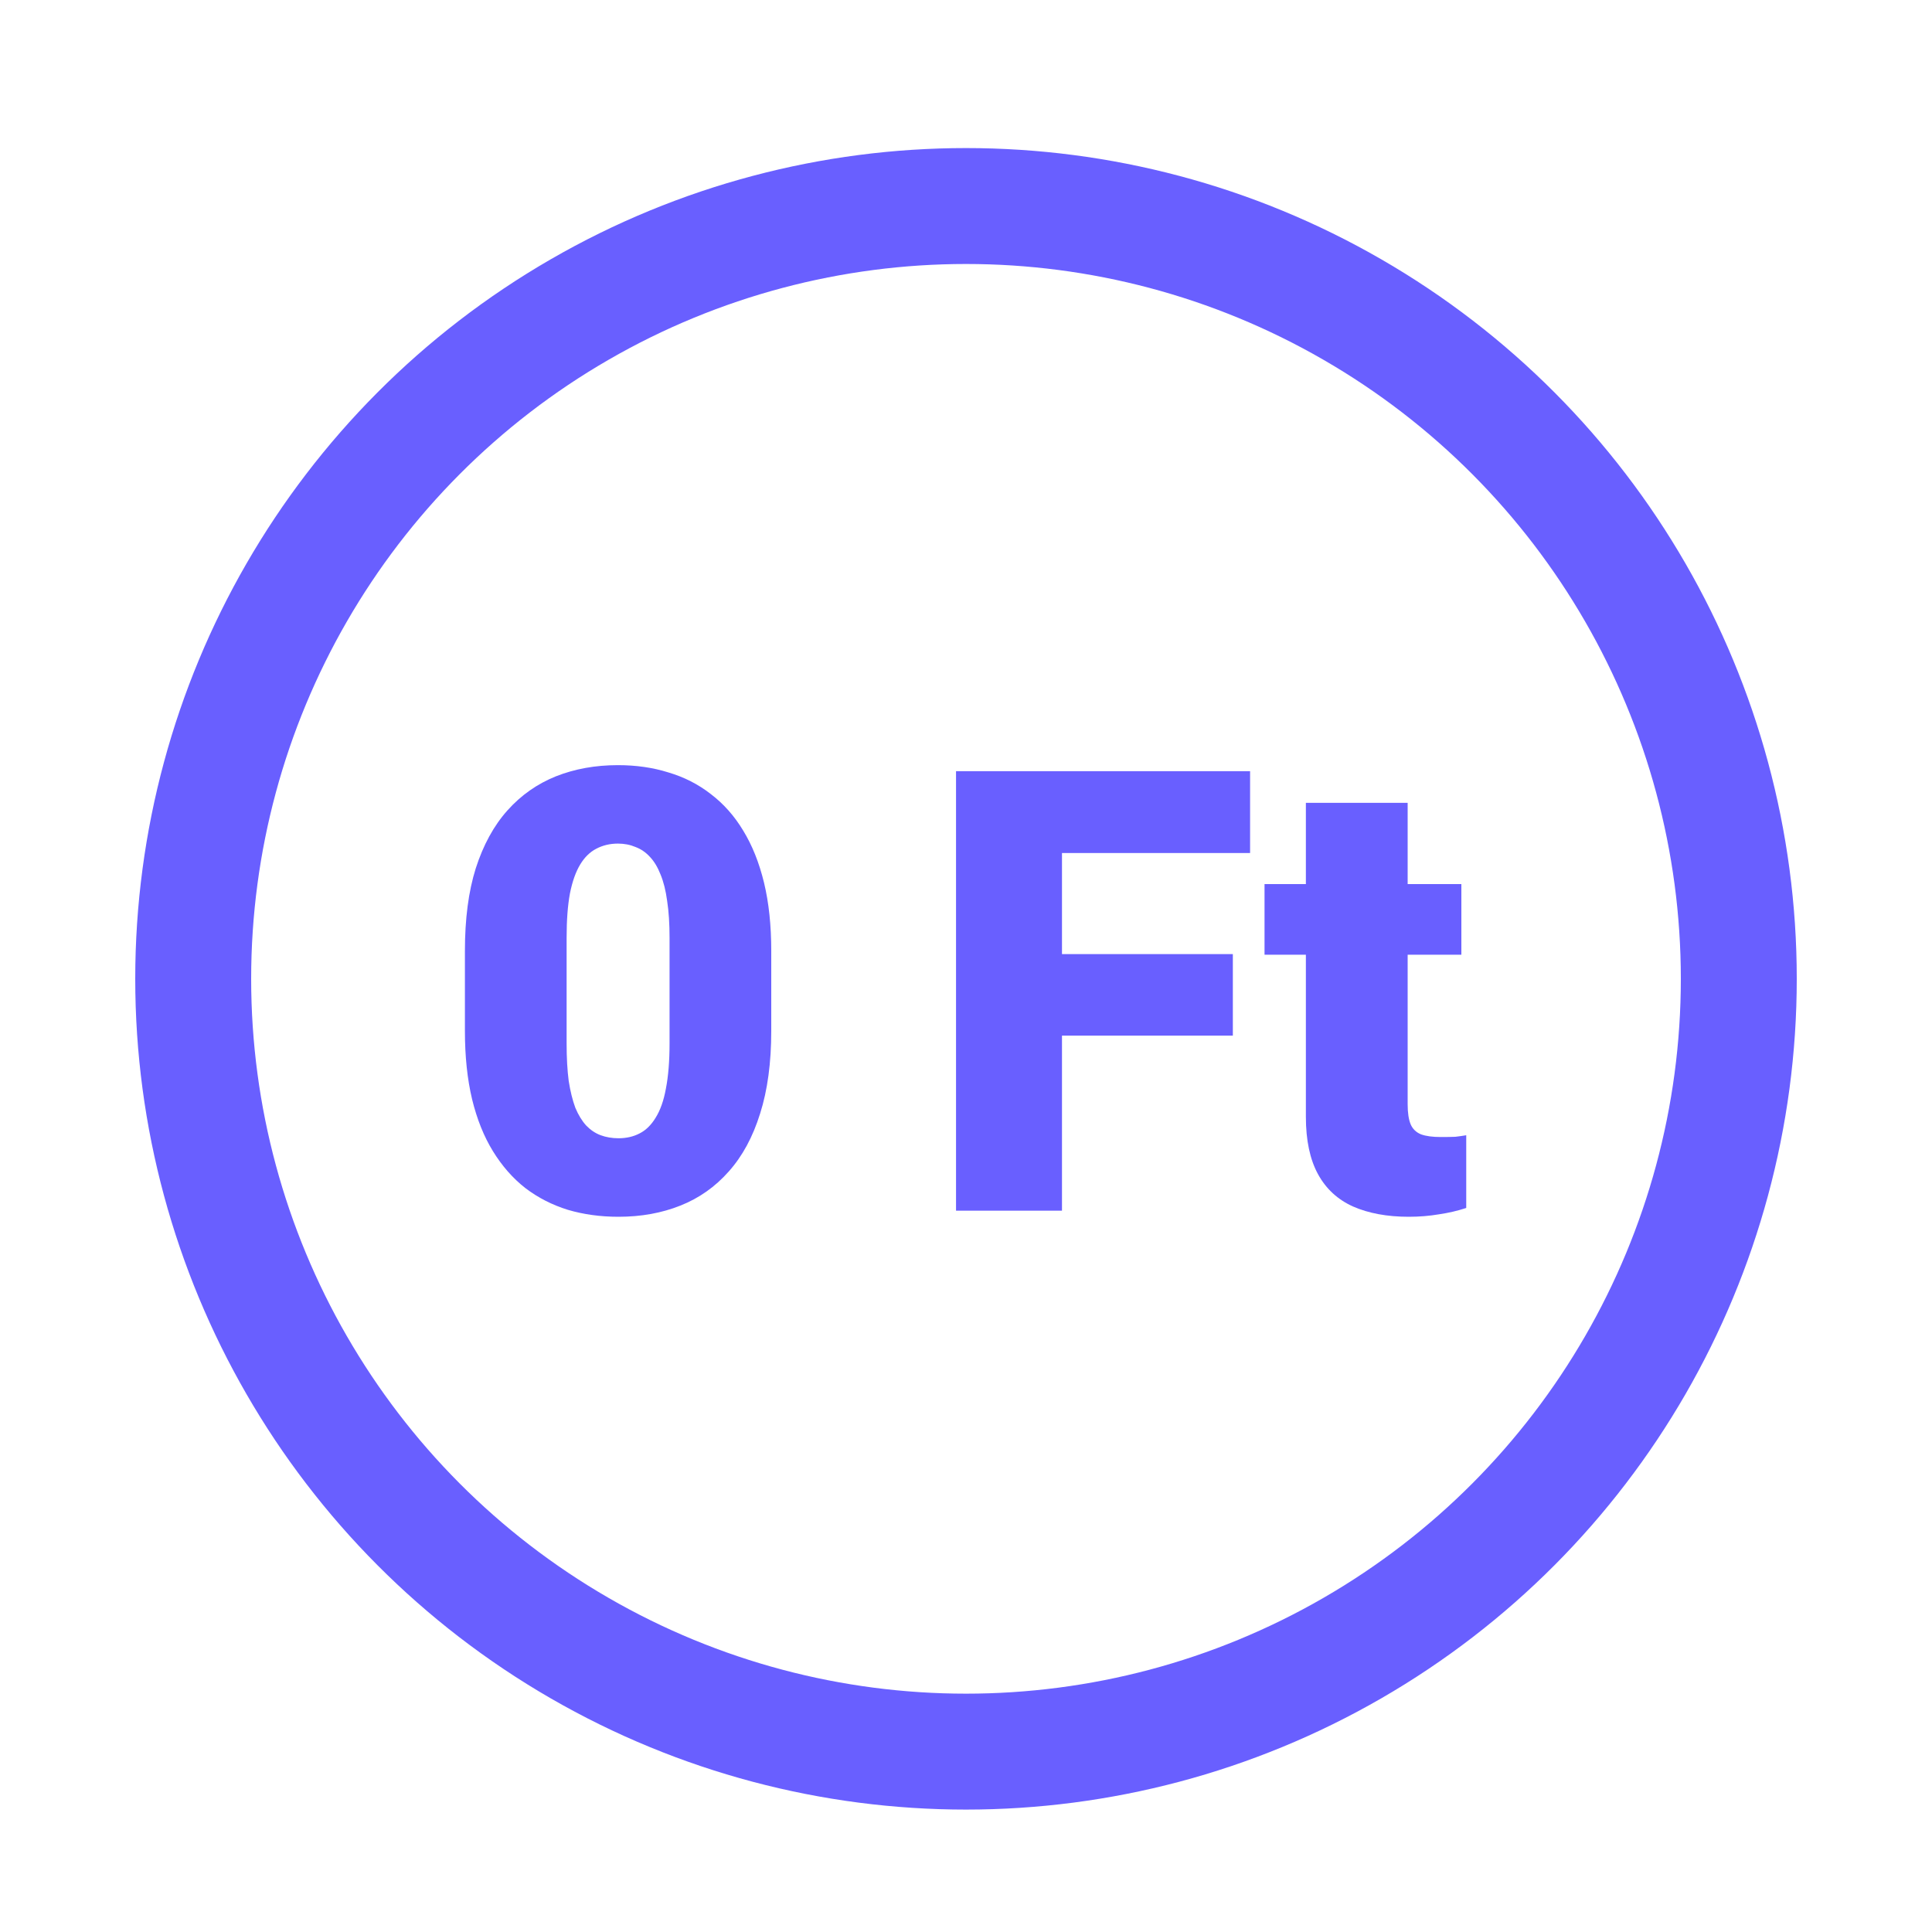 <svg width="25" height="25" viewBox="0 0 25 25" fill="none" xmlns="http://www.w3.org/2000/svg">
<g id="Iconex/Light/Pause">
<g id="Pause">
<circle id="Ellipse 43" cx="12.5" cy="12.666" r="10" stroke="#695FFF" stroke-width="1.5"/>
</g>
<path id="0" d="M9.98 12.303V13.342C9.98 13.751 9.932 14.107 9.836 14.409C9.742 14.711 9.607 14.961 9.43 15.159C9.255 15.357 9.047 15.504 8.805 15.6C8.562 15.697 8.296 15.745 8.004 15.745C7.77 15.745 7.551 15.715 7.348 15.655C7.145 15.592 6.961 15.498 6.797 15.373C6.635 15.246 6.496 15.087 6.379 14.897C6.262 14.707 6.172 14.483 6.109 14.225C6.047 13.965 6.016 13.67 6.016 13.342V12.303C6.016 11.892 6.062 11.536 6.156 11.237C6.253 10.935 6.389 10.685 6.566 10.487C6.743 10.289 6.953 10.142 7.195 10.045C7.438 9.949 7.704 9.901 7.996 9.901C8.23 9.901 8.448 9.932 8.648 9.995C8.852 10.055 9.035 10.148 9.199 10.276C9.363 10.401 9.503 10.558 9.617 10.748C9.734 10.939 9.824 11.164 9.887 11.424C9.949 11.682 9.98 11.975 9.98 12.303ZM8.664 13.502V12.135C8.664 11.953 8.654 11.794 8.633 11.659C8.615 11.523 8.586 11.409 8.547 11.315C8.51 11.221 8.465 11.146 8.41 11.088C8.355 11.028 8.293 10.986 8.223 10.96C8.155 10.931 8.079 10.916 7.996 10.916C7.892 10.916 7.798 10.939 7.715 10.983C7.634 11.025 7.565 11.092 7.508 11.186C7.451 11.28 7.406 11.405 7.375 11.561C7.346 11.717 7.332 11.909 7.332 12.135V13.502C7.332 13.687 7.341 13.849 7.359 13.987C7.38 14.122 7.409 14.238 7.445 14.335C7.484 14.428 7.531 14.505 7.586 14.565C7.641 14.622 7.703 14.664 7.773 14.69C7.844 14.716 7.921 14.729 8.004 14.729C8.105 14.729 8.197 14.708 8.277 14.666C8.358 14.625 8.427 14.557 8.484 14.463C8.544 14.367 8.589 14.241 8.617 14.085C8.648 13.926 8.664 13.732 8.664 13.502Z" fill="#695FFF"/>
<g id="Ft">
<path d="M13.742 9.979V15.666H12.371V9.979H13.742ZM15.953 12.346V13.401H13.352V12.346H15.953ZM16.176 9.979V11.038H13.352V9.979H16.176Z" fill="#695FFF"/>
<path d="M18.91 11.44V12.354H16.363V11.44H18.91ZM16.898 10.389H18.215V14.288C18.215 14.4 18.228 14.487 18.254 14.549C18.28 14.609 18.324 14.652 18.387 14.678C18.452 14.702 18.538 14.713 18.645 14.713C18.72 14.713 18.783 14.712 18.832 14.71C18.881 14.704 18.928 14.698 18.973 14.69V15.631C18.861 15.668 18.744 15.695 18.621 15.713C18.499 15.734 18.369 15.745 18.23 15.745C17.949 15.745 17.708 15.7 17.508 15.612C17.31 15.523 17.159 15.384 17.055 15.194C16.951 15.004 16.898 14.756 16.898 14.452V10.389Z" fill="#695FFF"/>
</g>
</g>
</svg>
